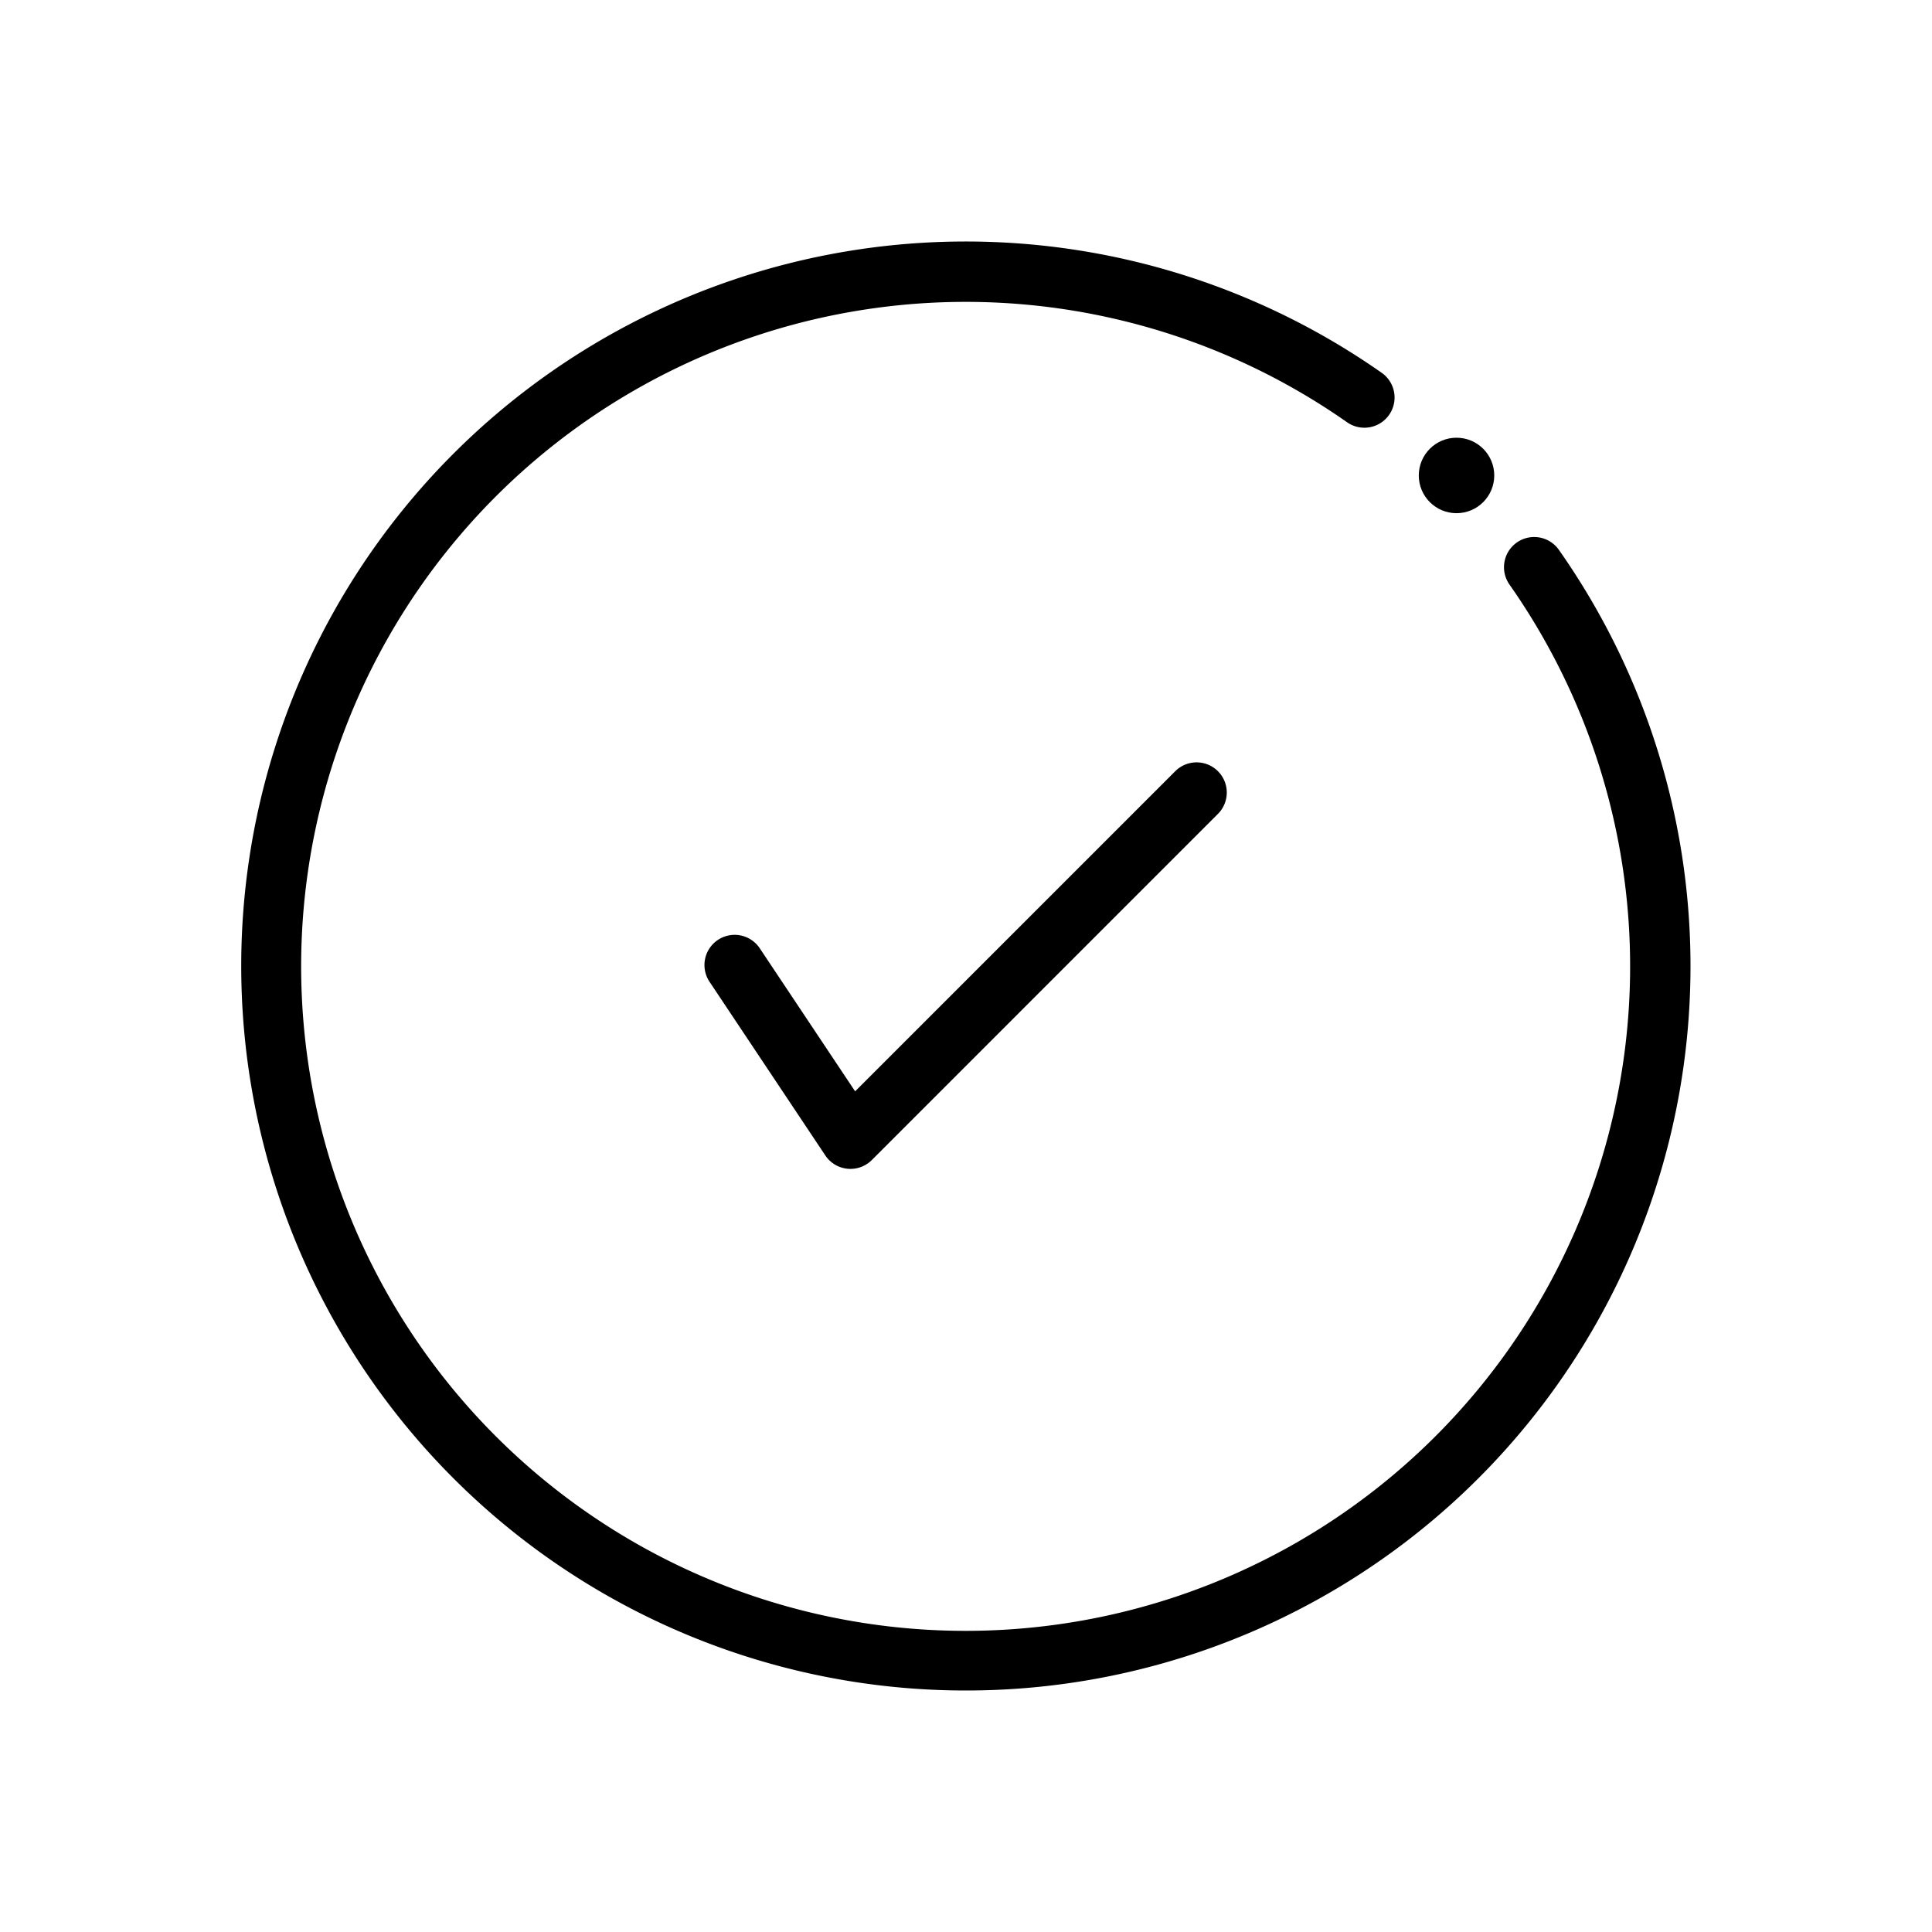 <svg xmlns="http://www.w3.org/2000/svg" data-id="icon-checkmark-circle" viewBox="0 0 64 64">
  <g stroke="none" stroke-width="1" fill="none" fill-rule="evenodd">
    <g>
      <path 
        d="M28.173,38.721q-.049,0-.099-.005a1.0 1,0,0,1-.734-.44l-3.826-5.739a1,1,0,1,1,1.664-1.109l3.149,4.724L38.944,25.535a1,1,0,0,1,1.414,1.414L28.88,38.428A1,1,0,0,1,28.173,38.721Z"
        fill="currentColor"
        fill-rule="nonzero"
      />
      <circle 
        cx="48.249" cy="15.75" r="1.25"
        fill="currentColor"
        fill-rule="nonzero"
      />
      <path 
        d="M31.999,56A24,24,0,1,1,45.785,12.36a1,1,0,0,1-1.15,1.636,22.012,22.012,0,1,0,5.369,5.369,1,1,0,0,1,1.636-1.151A23.994,23.994,0,0,1,31.999,56Z"
        fill="currentColor"
        fill-rule="nonzero"
      />
    </g>
  </g>
</svg>

